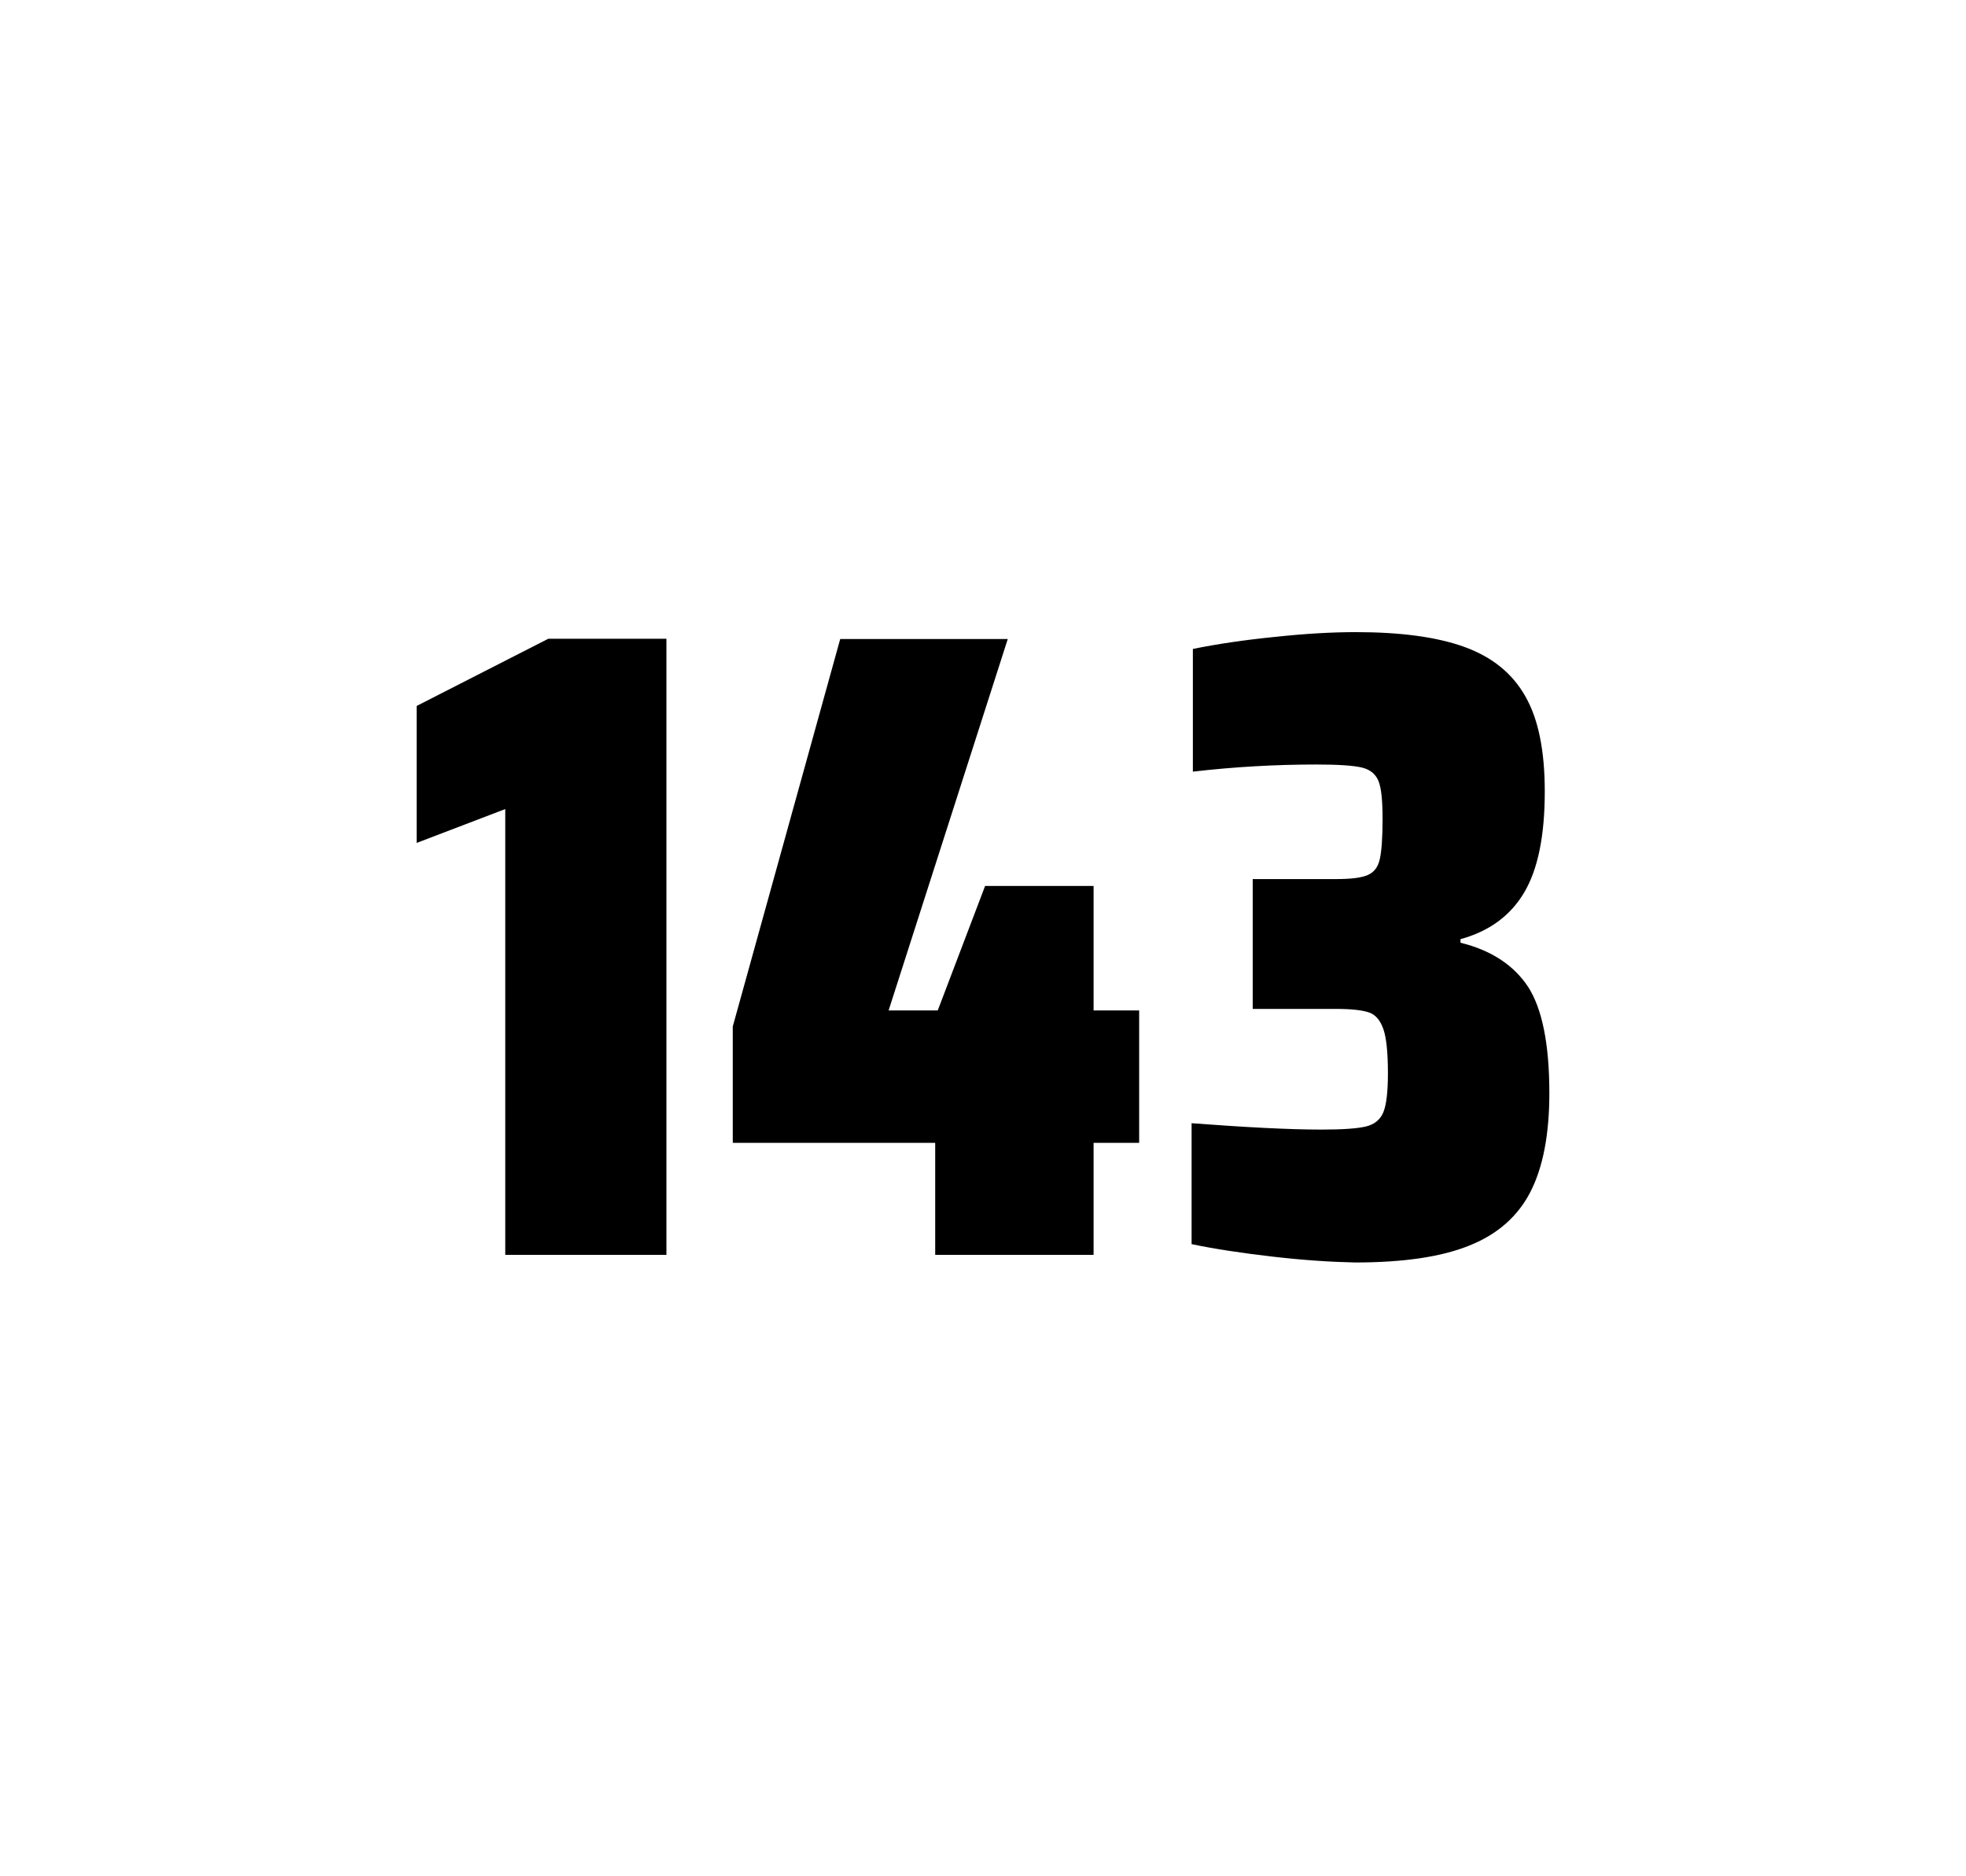 <?xml version="1.0" encoding="utf-8"?>
<svg version="1.1" id="wrapper" x="0px" y="0px" viewBox="0 0 772.1 737" style="enable-background:new 0 0 772.1 737;" xmlns="http://www.w3.org/2000/svg">
  <style type="text/css">
	.st0{fill:none;}
</style>
  <path id="frame" class="st0" d="M 1.5 0 L 770.5 0 C 771.3 0 772 0.7 772 1.5 L 772 735.4 C 772 736.2 771.3 736.9 770.5 736.9 L 1.5 736.9 C 0.7 736.9 0 736.2 0 735.4 L 0 1.5 C 0 0.7 0.7 0 1.5 0 Z"/>
  <g id="numbers"><path id="one" d="M 198.428 492.9 L 198.428 317.8 L 163.628 331.1 L 163.628 277.3 L 215.328 250.9 L 261.728 250.9 L 261.728 492.9 L 198.428 492.9 Z"/><path id="four" d="M 367.278 492.9 L 367.278 448.9 L 287.778 448.9 L 287.778 403.2 L 329.978 251 L 395.778 251 L 348.978 396.9 L 368.278 396.9 L 386.878 348 L 429.478 348 L 429.478 396.9 L 447.378 396.9 L 447.378 448.9 L 429.478 448.9 L 429.478 492.9 L 367.278 492.9 Z"/><path id="three" d="M 499.772 493.6 C 487.672 492.2 477.072 490.6 467.972 488.7 L 467.972 441.2 C 489.272 442.8 506.272 443.7 518.972 443.7 C 527.172 443.7 532.972 443.3 536.372 442.5 C 539.772 441.7 542.072 439.8 543.272 436.9 C 544.472 434 545.072 428.9 545.072 421.6 C 545.072 413.4 544.472 407.6 543.272 404.2 C 542.072 400.8 540.272 398.6 537.672 397.7 C 535.072 396.8 530.772 396.3 524.672 396.3 L 491.972 396.3 L 491.972 345.3 L 524.672 345.3 C 530.572 345.3 534.672 344.8 537.172 343.7 C 539.672 342.6 541.172 340.6 541.872 337.5 C 542.572 334.5 542.972 329.2 542.972 321.7 C 542.972 314.4 542.472 309.5 541.372 306.8 C 540.272 304.1 538.172 302.3 534.872 301.5 C 531.572 300.7 525.572 300.3 516.972 300.3 C 501.072 300.3 484.872 301.2 468.472 303.1 L 468.472 254.9 C 477.872 253 488.472 251.4 500.472 250.2 C 512.472 248.9 523.072 248.3 532.472 248.3 C 550.072 248.3 564.272 250.2 575.072 254.1 C 585.872 258 593.872 264.4 598.972 273.4 C 604.172 282.4 606.672 294.9 606.672 310.9 C 606.672 328.3 603.972 341.5 598.572 350.6 C 593.172 359.7 584.872 365.8 573.572 368.9 L 573.572 370.3 C 585.772 373.3 594.572 379.2 600.172 387.7 C 605.672 396.3 608.472 410.2 608.472 429.4 C 608.472 445.6 605.972 458.5 601.072 468.1 C 596.172 477.7 588.172 484.8 577.172 489.2 C 566.172 493.7 551.172 495.9 532.172 495.9 C 522.572 495.7 511.872 495 499.772 493.6 Z"/></g>
</svg>